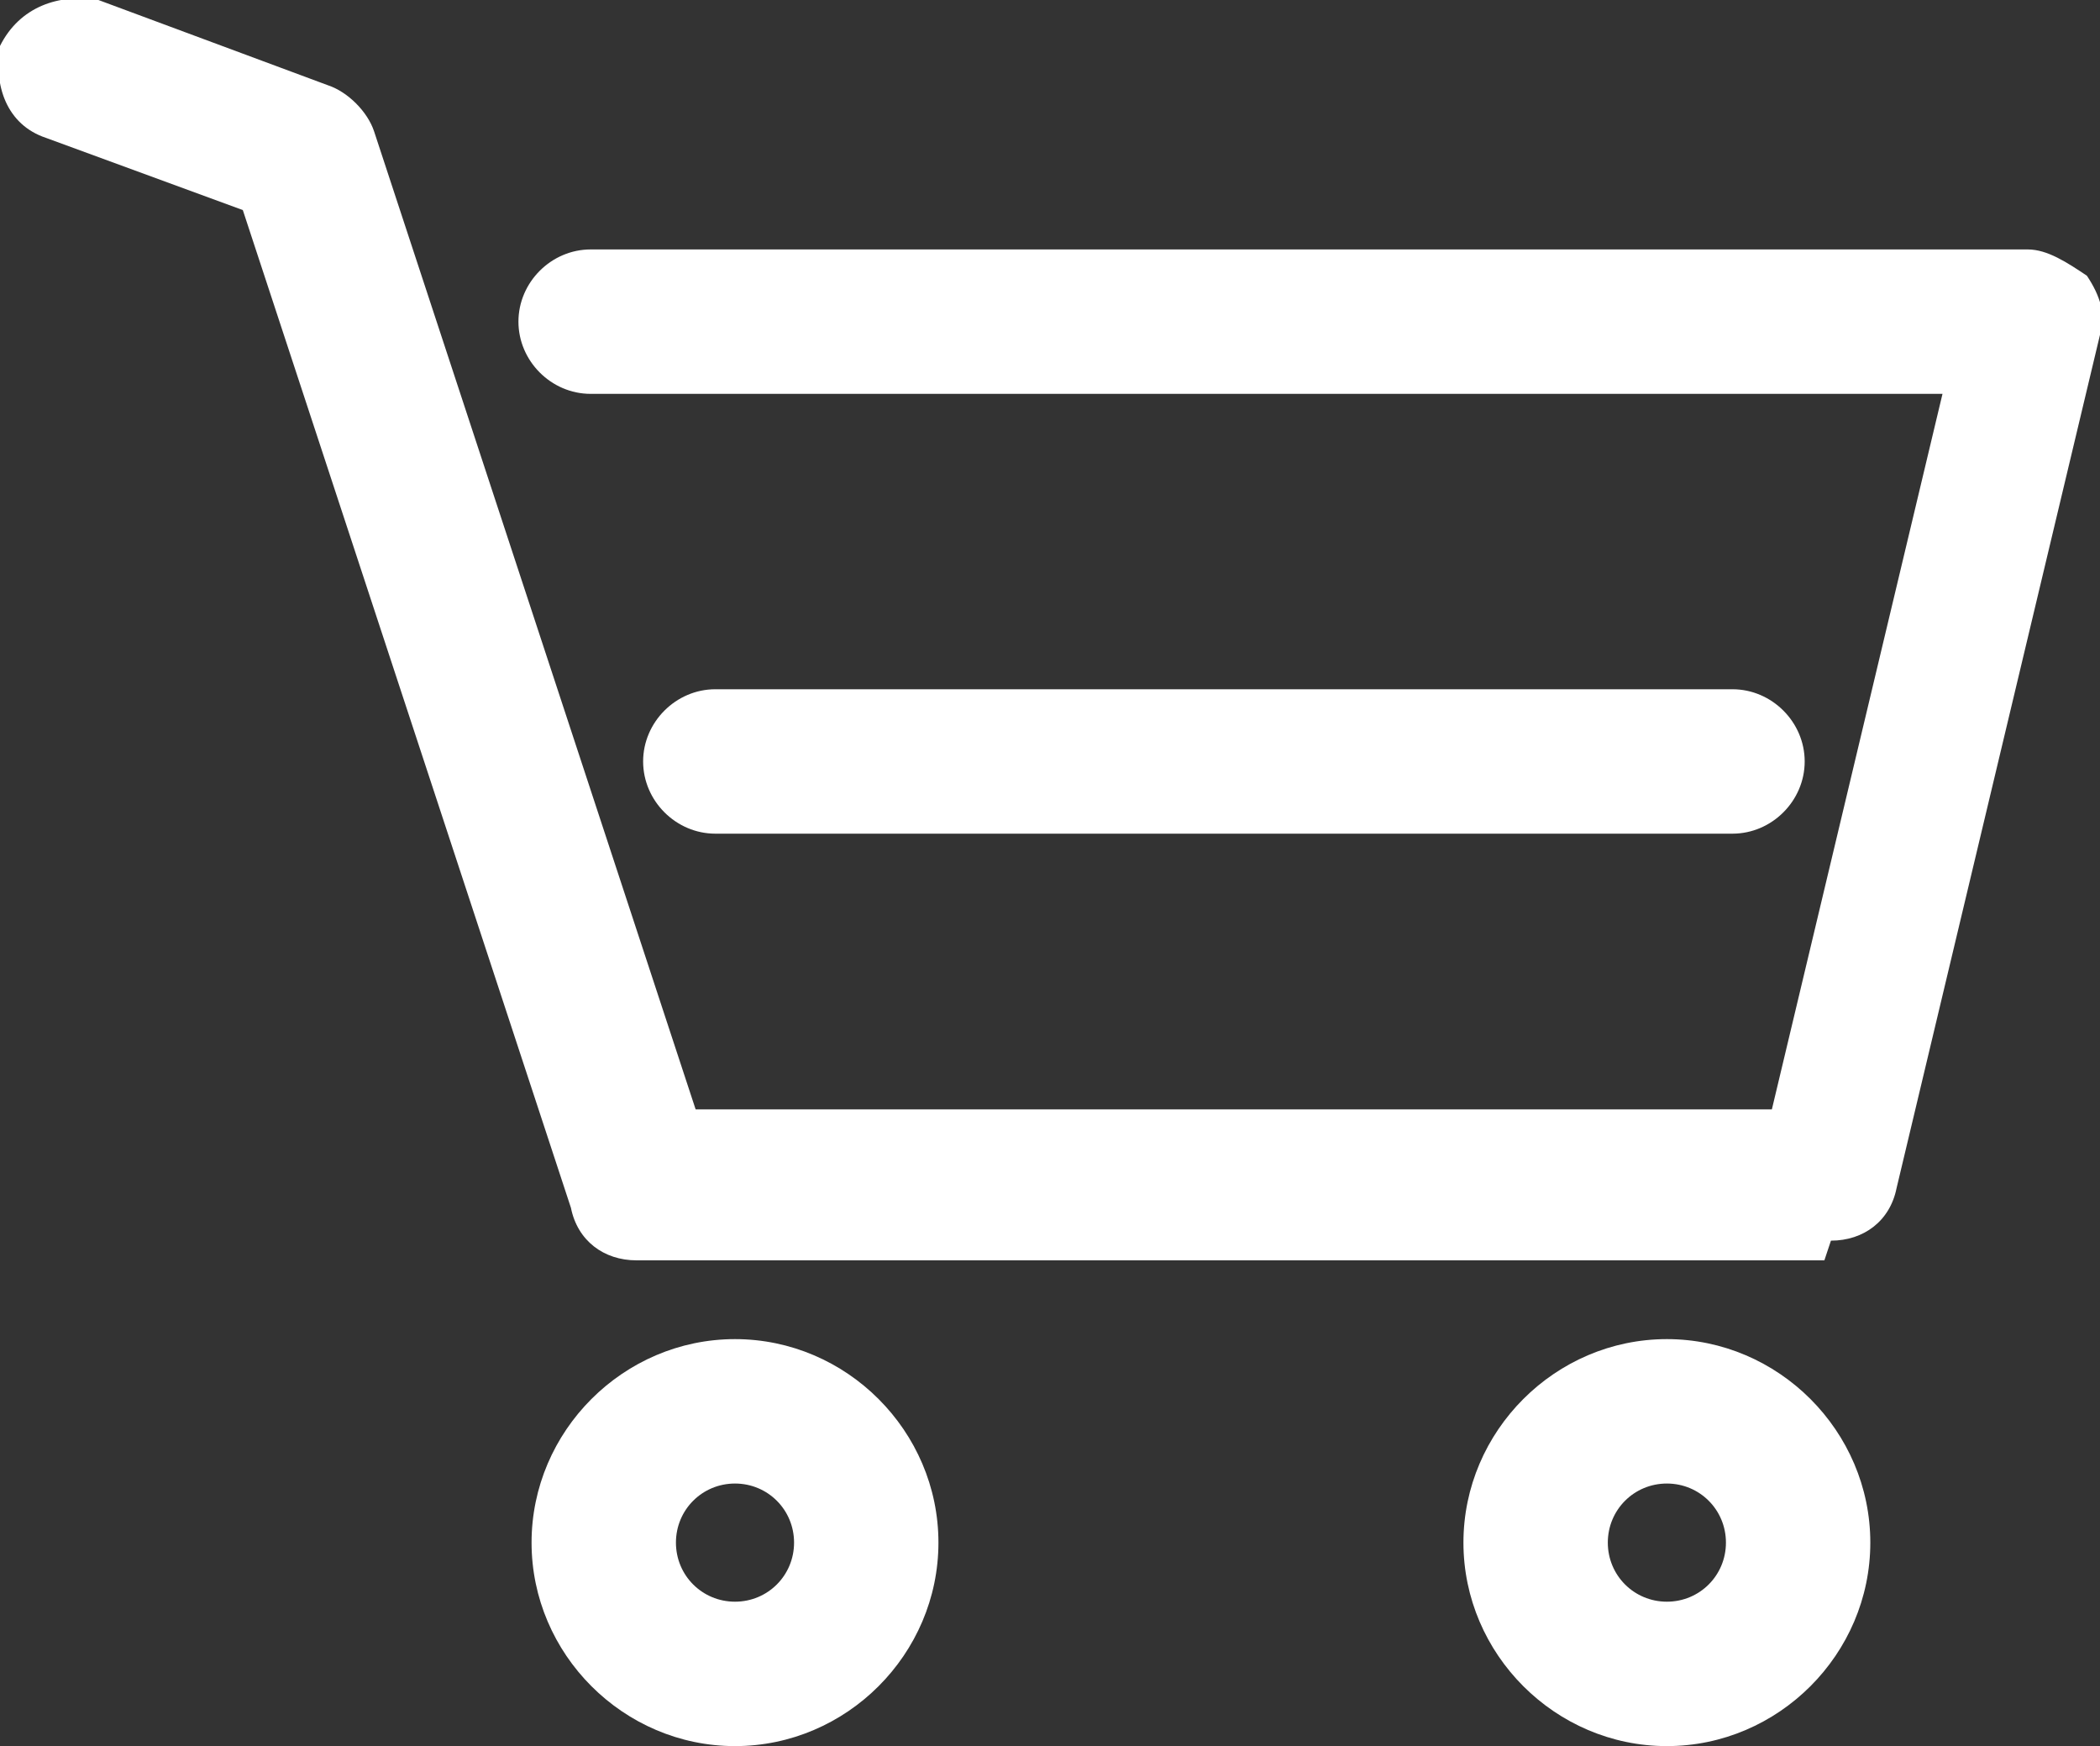 <?xml version="1.0" encoding="UTF-8"?>
<svg id="Camada_2" xmlns="http://www.w3.org/2000/svg" version="1.1" viewBox="0 0 32 26.6">
  <rect x="0" y="0" width="32" height="26.6" fill="#333333" stroke="none"/>
  <!-- Generator: Adobe Illustrator 29.3.1, SVG Export Plug-In . SVG Version: 2.1.0 Build 151)  -->
  <defs>
    <style>
      .st0 {
        fill: #fff;
      }
    </style>
  </defs>
  <g id="Camada_1-2">
    <path class="st0" d="M27.8,19.2H9.7c-.5,0-.9-.3-1-.8L3.7,3.2.7,2.1C.1,1.9-.1,1.3,0,.7.3.1.9-.1,1.5,0l3.5,1.3c.3.1.6.4.7.7l4.9,14.9h16.4l2.6-10.9H9c-.6,0-1.1-.5-1.1-1.1s.5-1.1,1.1-1.1h21.9c.3,0,.6.2.9.4.2.3.3.6.2.9l-3.1,13c-.1.5-.5.8-1,.8"/>
    <path class="st0" d="M26.4,12.7h-15.5c-.6,0-1.1-.5-1.1-1.1s.5-1.1,1.1-1.1h15.5c.6,0,1.1.5,1.1,1.1s-.5,1.1-1.1,1.1"/>
    <path class="st0" d="M11.2,26.6c-1.7,0-3.1-1.4-3.1-3.1s1.4-3.1,3.1-3.1,3.1,1.4,3.1,3.1-1.4,3.1-3.1,3.1M11.2,22.6c-.5,0-.9.4-.9.9s.4.9.9.9.9-.4.9-.9-.4-.9-.9-.9"/>
    <path class="st0" d="M25.4,26.6c-1.7,0-3.1-1.4-3.1-3.1s1.4-3.1,3.1-3.1,3.1,1.4,3.1,3.1-1.4,3.1-3.1,3.1M25.4,22.6c-.5,0-.9.4-.9.9s.4.9.9.9.9-.4.9-.9-.4-.9-.9-.9"/>
  </g>
</svg>